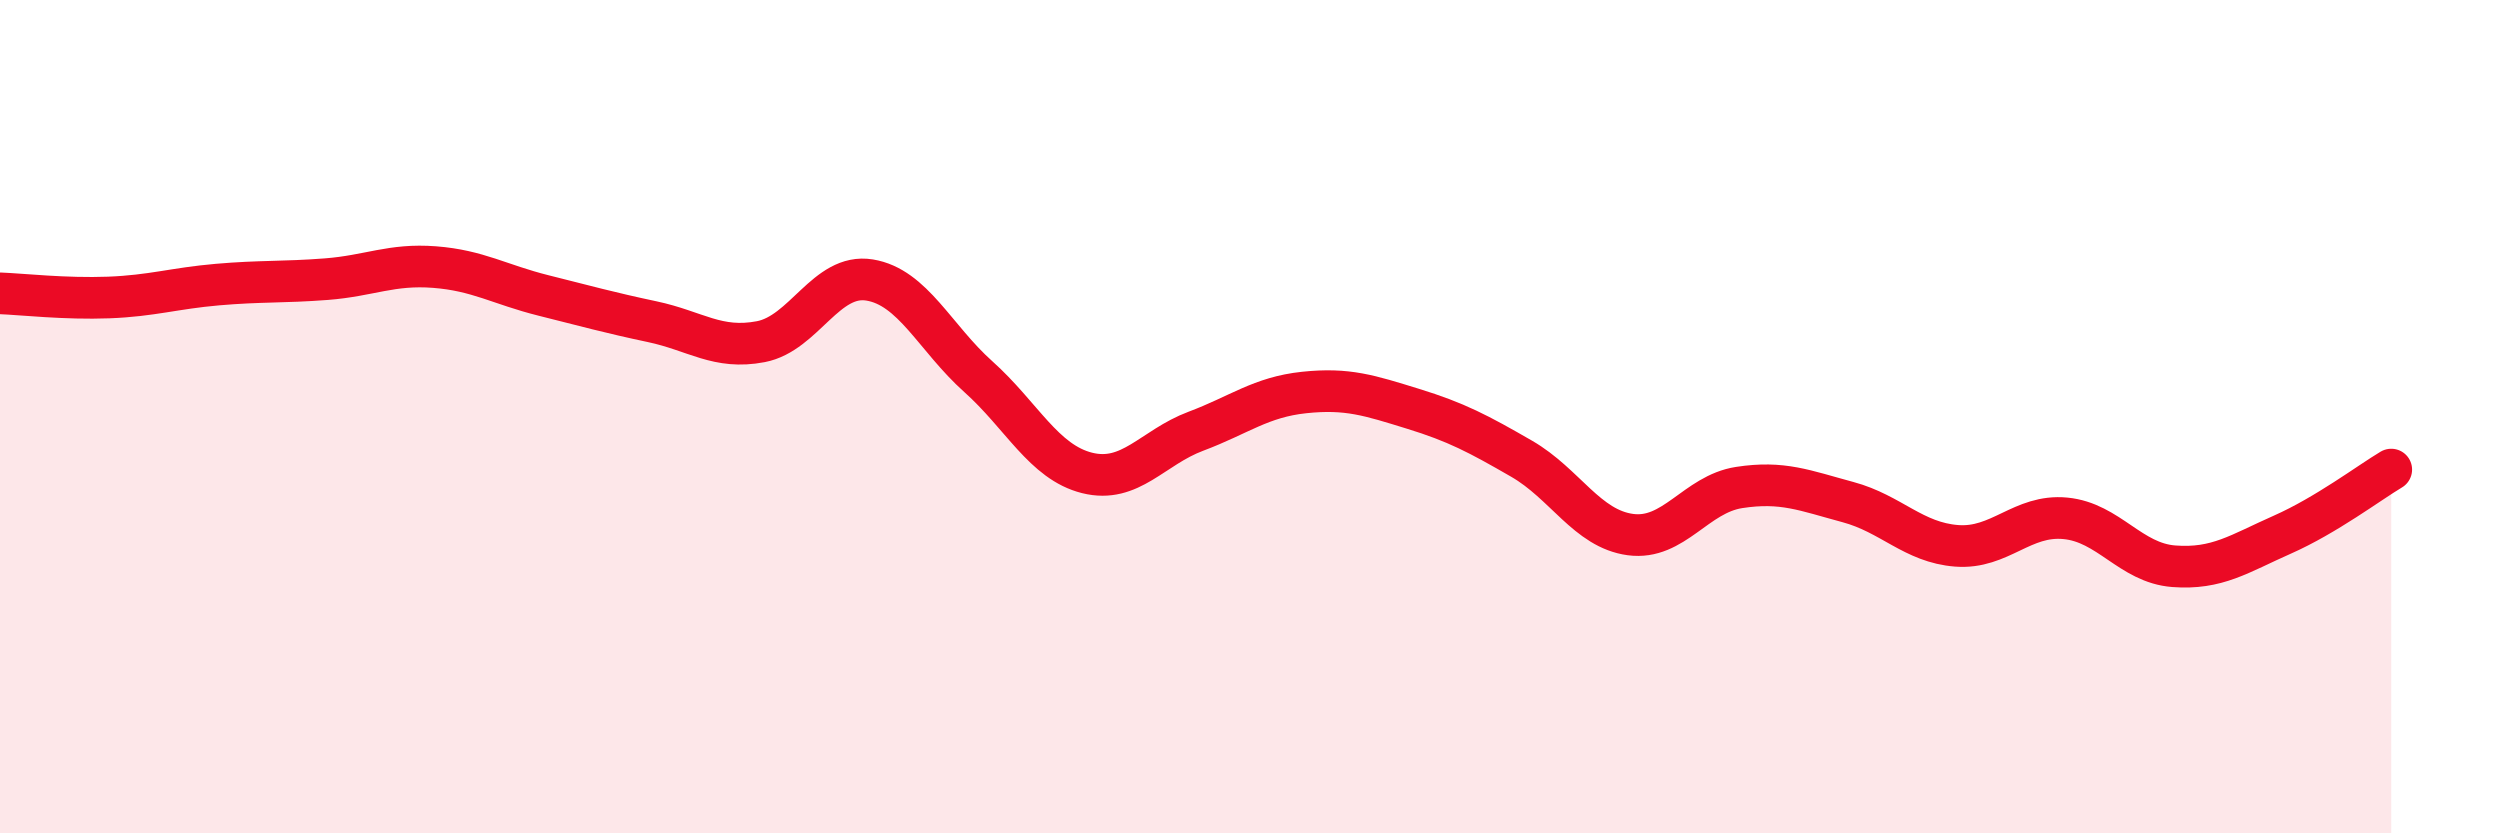 
    <svg width="60" height="20" viewBox="0 0 60 20" xmlns="http://www.w3.org/2000/svg">
      <path
        d="M 0,7.04 C 0.52,7.06 1.57,7.18 2.61,7.14 C 3.65,7.1 4.18,6.92 5.22,6.83 C 6.26,6.74 6.79,6.78 7.83,6.7 C 8.87,6.62 9.39,6.33 10.43,6.41 C 11.47,6.49 12,6.83 13.04,7.09 C 14.08,7.35 14.61,7.5 15.65,7.72 C 16.69,7.94 17.22,8.4 18.26,8.2 C 19.3,8 19.83,6.55 20.87,6.72 C 21.91,6.89 22.44,8.11 23.48,9.04 C 24.52,9.97 25.05,11.09 26.09,11.35 C 27.13,11.61 27.66,10.74 28.7,10.35 C 29.74,9.96 30.26,9.53 31.3,9.42 C 32.34,9.31 32.87,9.49 33.91,9.81 C 34.95,10.13 35.48,10.41 36.52,11.01 C 37.56,11.61 38.09,12.69 39.13,12.83 C 40.17,12.97 40.7,11.86 41.74,11.7 C 42.78,11.54 43.31,11.77 44.35,12.05 C 45.39,12.33 45.92,13.02 46.96,13.1 C 48,13.18 48.53,12.34 49.57,12.44 C 50.61,12.54 51.13,13.51 52.17,13.59 C 53.21,13.67 53.74,13.29 54.78,12.83 C 55.82,12.37 56.87,11.58 57.39,11.27L57.39 20L0 20Z"
        fill="#EB0A25"
        opacity="0.1"
        stroke-linecap="round"
        stroke-linejoin="round"
      />
      <path
        d="M 0,7.04 C 0.52,7.06 1.57,7.18 2.61,7.14 C 3.65,7.1 4.18,6.92 5.22,6.83 C 6.26,6.74 6.79,6.78 7.83,6.7 C 8.87,6.62 9.39,6.33 10.43,6.41 C 11.47,6.49 12,6.83 13.04,7.09 C 14.08,7.35 14.61,7.5 15.65,7.72 C 16.69,7.94 17.22,8.4 18.26,8.2 C 19.3,8 19.83,6.55 20.87,6.72 C 21.91,6.89 22.44,8.11 23.48,9.04 C 24.52,9.97 25.05,11.09 26.09,11.35 C 27.13,11.61 27.66,10.74 28.7,10.35 C 29.74,9.96 30.26,9.53 31.3,9.42 C 32.34,9.31 32.87,9.49 33.91,9.81 C 34.95,10.13 35.48,10.41 36.52,11.01 C 37.56,11.61 38.09,12.69 39.13,12.83 C 40.17,12.97 40.7,11.86 41.74,11.7 C 42.78,11.54 43.31,11.77 44.35,12.05 C 45.39,12.33 45.92,13.02 46.96,13.1 C 48,13.18 48.53,12.34 49.57,12.44 C 50.61,12.54 51.13,13.51 52.17,13.59 C 53.21,13.67 53.74,13.29 54.78,12.83 C 55.82,12.37 56.87,11.58 57.39,11.27"
        stroke="#EB0A25"
        stroke-width="1"
        fill="none"
        stroke-linecap="round"
        stroke-linejoin="round"
      />
    </svg>
  